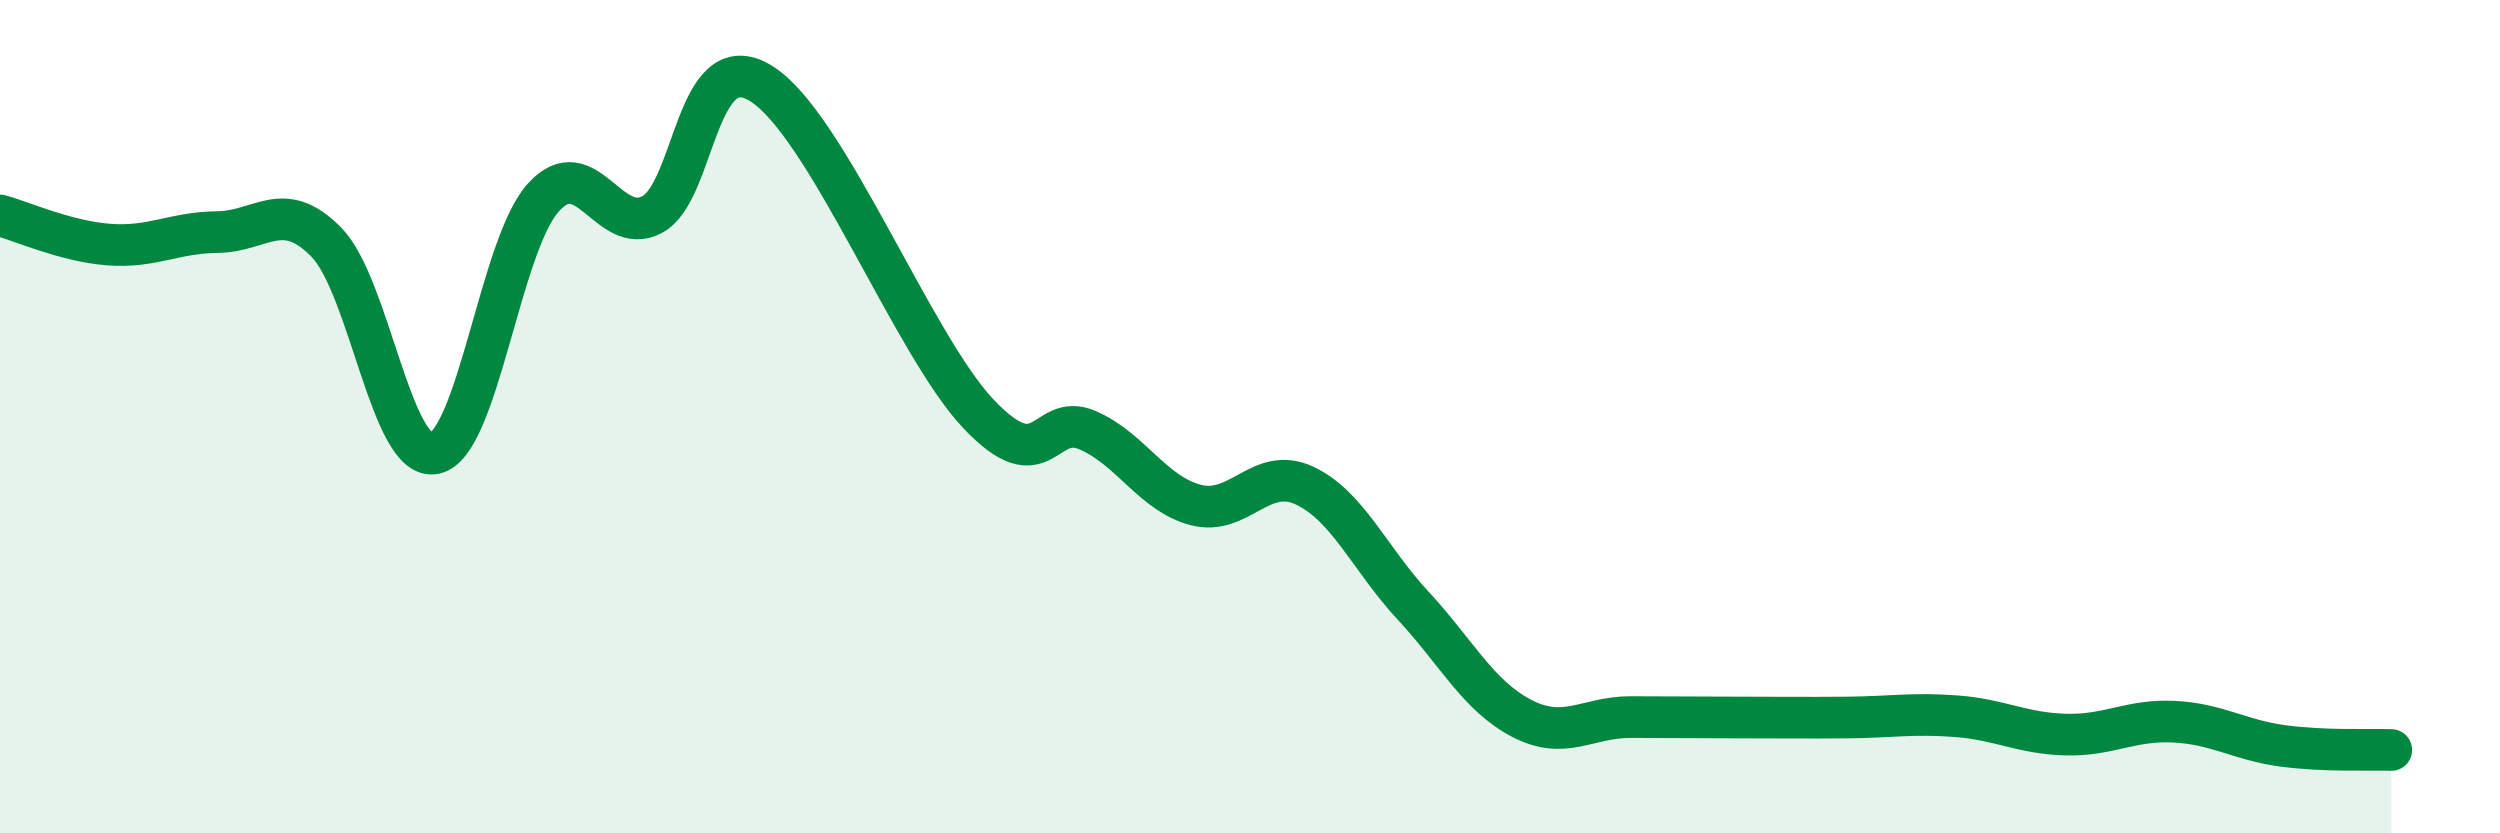 
    <svg width="60" height="20" viewBox="0 0 60 20" xmlns="http://www.w3.org/2000/svg">
      <path
        d="M 0,5.17 C 0.52,5.31 1.57,5.79 2.61,5.87 C 3.65,5.95 4.18,5.58 5.22,5.57 C 6.26,5.56 6.79,4.75 7.83,5.81 C 8.87,6.87 9.39,11.09 10.43,10.88 C 11.47,10.67 12,5.89 13.04,4.74 C 14.08,3.59 14.61,5.7 15.65,5.15 C 16.69,4.6 16.69,1.04 18.26,2 C 19.83,2.96 21.91,8.27 23.48,9.93 C 25.05,11.59 25.05,9.88 26.09,10.32 C 27.13,10.76 27.66,11.85 28.7,12.12 C 29.74,12.39 30.26,11.17 31.3,11.65 C 32.34,12.13 32.87,13.41 33.91,14.53 C 34.95,15.65 35.48,16.7 36.52,17.24 C 37.56,17.78 38.09,17.21 39.13,17.21 C 40.17,17.21 40.7,17.22 41.74,17.22 C 42.78,17.22 43.31,17.23 44.35,17.22 C 45.39,17.21 45.92,17.11 46.96,17.19 C 48,17.27 48.53,17.6 49.57,17.63 C 50.61,17.66 51.13,17.27 52.17,17.32 C 53.21,17.37 53.74,17.76 54.78,17.9 C 55.82,18.04 56.87,17.98 57.39,18L57.39 20L0 20Z"
        fill="#008740"
        opacity="0.1"
        stroke-linecap="round"
        stroke-linejoin="round"
      />
      <path
        d="M 0,5.17 C 0.52,5.31 1.57,5.79 2.61,5.87 C 3.65,5.95 4.18,5.58 5.22,5.57 C 6.26,5.56 6.79,4.75 7.83,5.81 C 8.87,6.87 9.39,11.09 10.43,10.88 C 11.47,10.67 12,5.89 13.04,4.74 C 14.08,3.59 14.61,5.7 15.65,5.15 C 16.69,4.6 16.69,1.04 18.26,2 C 19.83,2.96 21.91,8.27 23.48,9.93 C 25.05,11.59 25.05,9.88 26.09,10.32 C 27.13,10.76 27.66,11.85 28.7,12.12 C 29.74,12.39 30.26,11.17 31.3,11.65 C 32.34,12.13 32.87,13.41 33.91,14.53 C 34.95,15.65 35.48,16.7 36.52,17.24 C 37.56,17.78 38.09,17.21 39.13,17.21 C 40.17,17.21 40.7,17.22 41.74,17.22 C 42.78,17.22 43.31,17.23 44.35,17.22 C 45.39,17.21 45.92,17.11 46.96,17.19 C 48,17.27 48.53,17.6 49.57,17.63 C 50.61,17.66 51.13,17.27 52.17,17.32 C 53.21,17.37 53.74,17.76 54.78,17.9 C 55.82,18.04 56.87,17.98 57.39,18"
        stroke="#008740"
        stroke-width="1"
        fill="none"
        stroke-linecap="round"
        stroke-linejoin="round"
      />
    </svg>
  